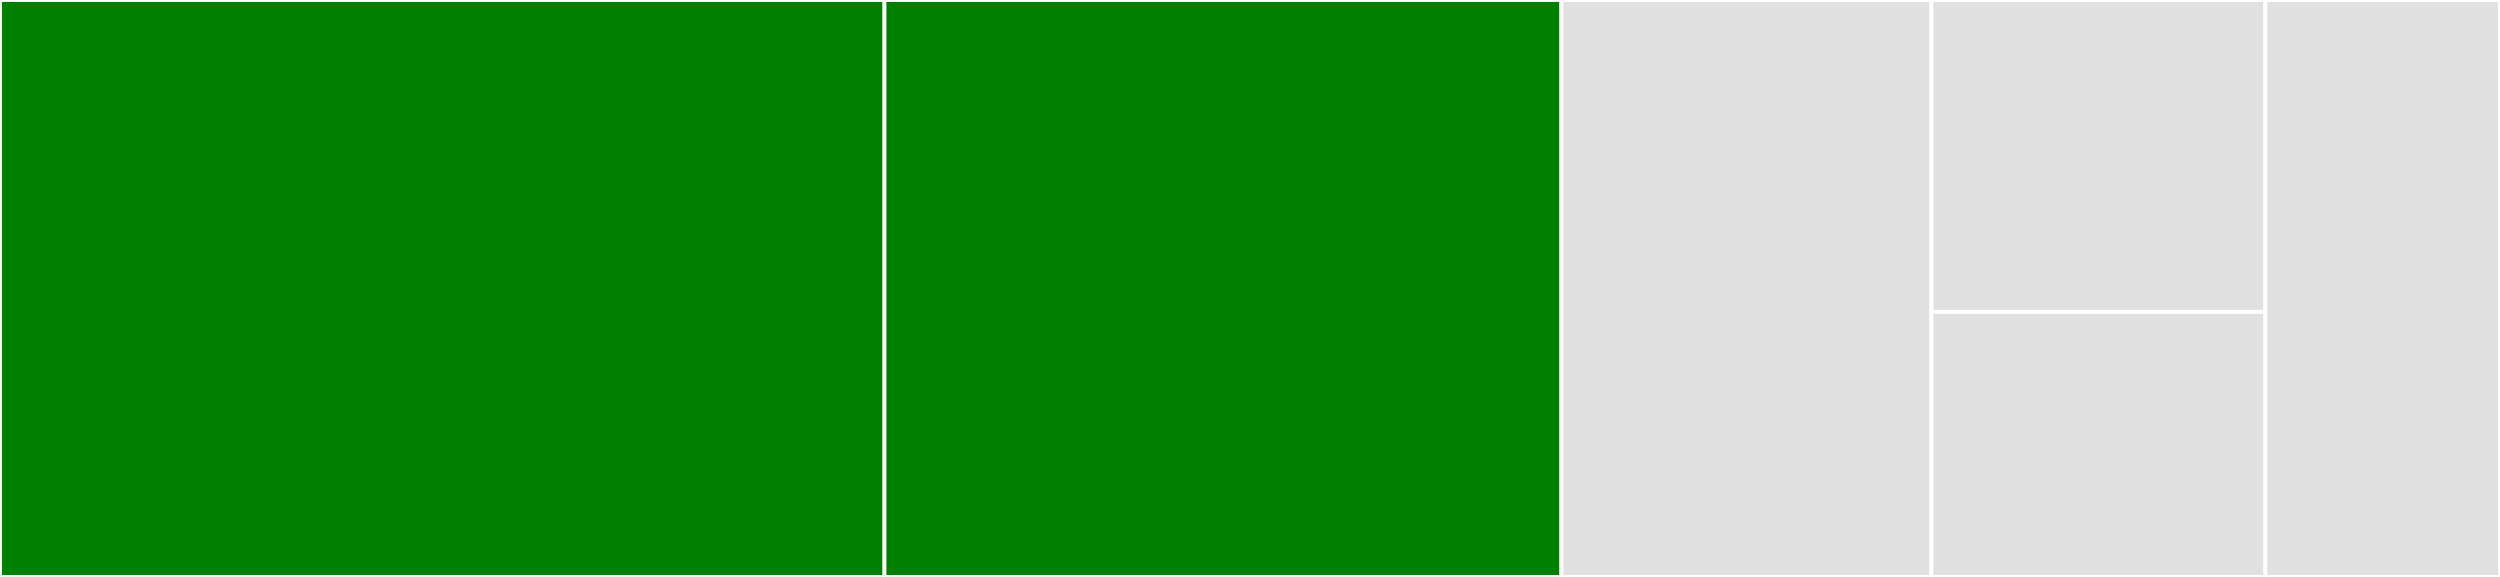 <svg baseProfile="full" width="650" height="150" viewBox="0 0 650 150" version="1.1"
xmlns="http://www.w3.org/2000/svg" xmlns:ev="http://www.w3.org/2001/xml-events"
xmlns:xlink="http://www.w3.org/1999/xlink">

<rect x="0" y="0" width="650" height="150" fill="#333333" stroke="none"/>

<style>rect.s{mask:url(#mask);}</style>
<defs>
  <pattern id="white" width="4" height="4" patternUnits="userSpaceOnUse" patternTransform="rotate(45)">
    <rect width="2" height="2" transform="translate(0,0)" fill="white"></rect>
  </pattern>
  <mask id="mask">
    <rect x="0" y="0" width="100%" height="100%" fill="url(#white)"></rect>
  </mask>
</defs>

<rect x="0" y="0" width="229.964" height="150.0" fill="green" stroke="white" stroke-width="1" class=" tooltipped" data-content="lib/proxyIntegration.ts"><title>lib/proxyIntegration.ts</title></rect>
<rect x="229.964" y="0" width="175.993" height="150.0" fill="green" stroke="white" stroke-width="1" class=" tooltipped" data-content="lib/cors.ts"><title>lib/cors.ts</title></rect>
<rect x="405.957" y="0" width="96.209" height="150.0" fill="#e1e1e1" stroke="white" stroke-width="1" class=" tooltipped" data-content="lib/s3.ts"><title>lib/s3.ts</title></rect>
<rect x="502.166" y="0" width="86.823" height="81.081" fill="#e1e1e1" stroke="white" stroke-width="1" class=" tooltipped" data-content="lib/sqs.ts"><title>lib/sqs.ts</title></rect>
<rect x="502.166" y="81.081" width="86.823" height="68.919" fill="#e1e1e1" stroke="white" stroke-width="1" class=" tooltipped" data-content="lib/sns.ts"><title>lib/sns.ts</title></rect>
<rect x="588.989" y="0" width="61.011" height="150" fill="#e1e1e1" stroke="white" stroke-width="1" class=" tooltipped" data-content="index.ts"><title>index.ts</title></rect>
</svg>